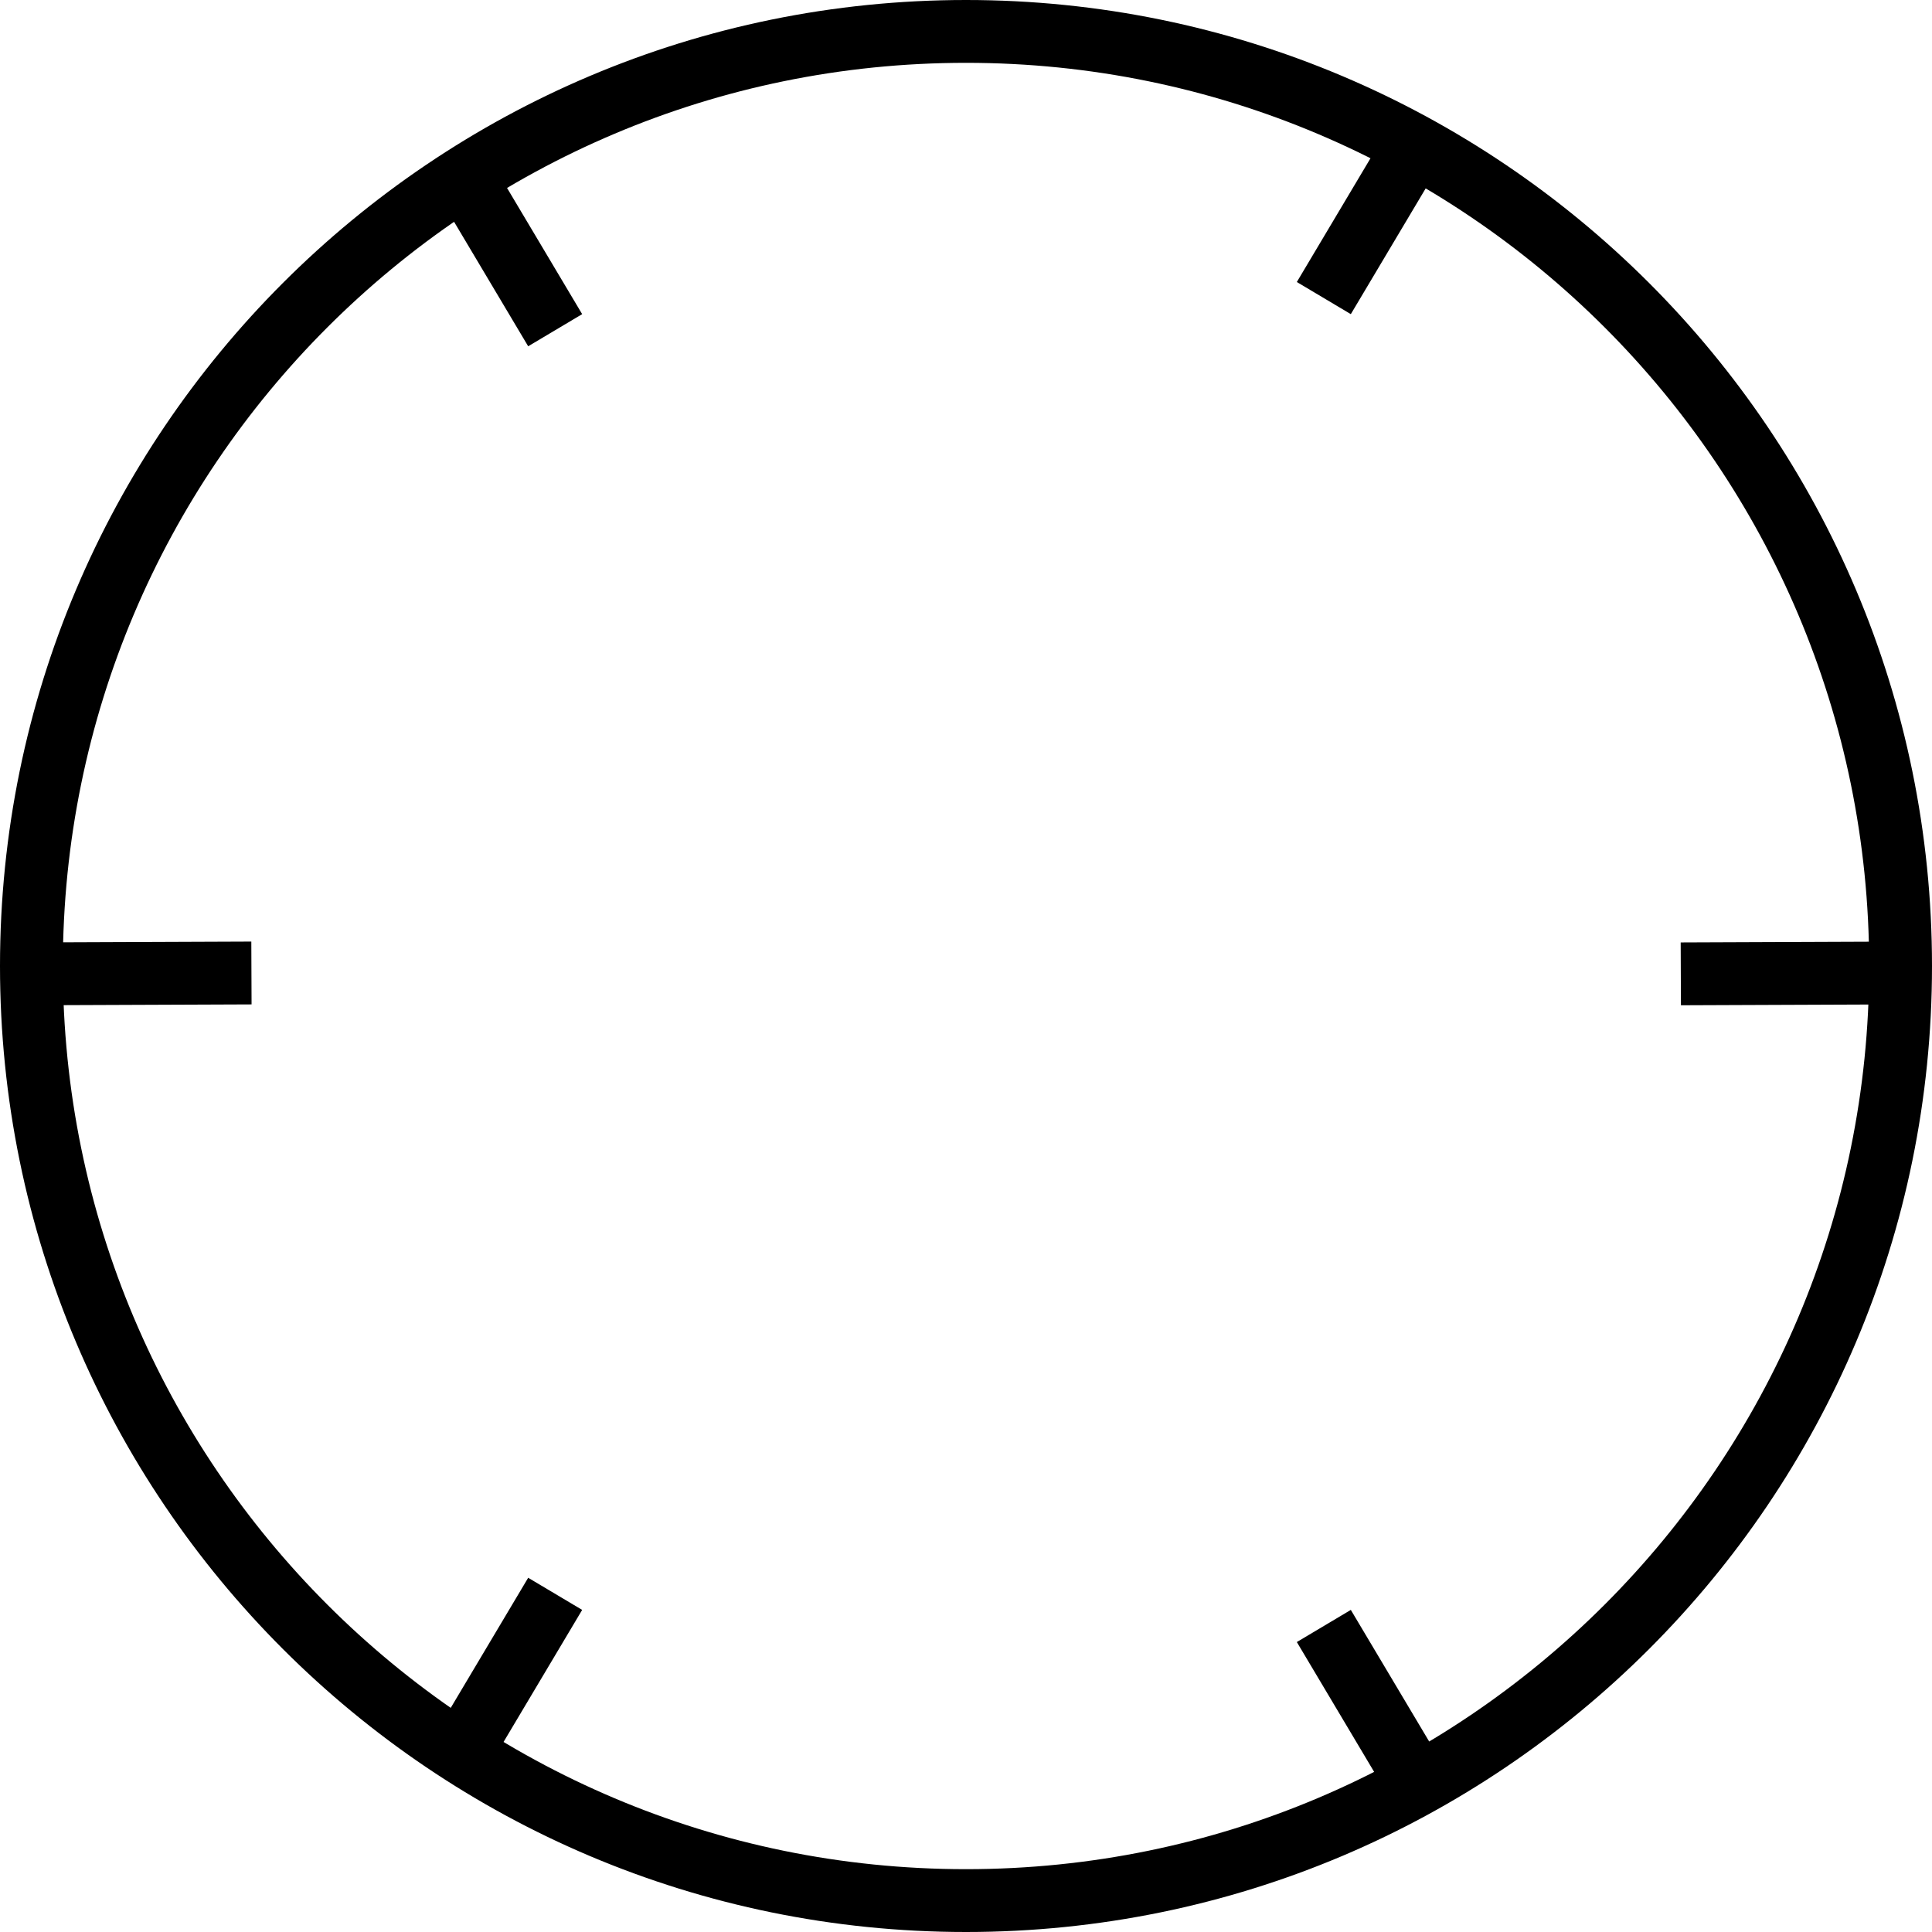 <?xml version="1.0" encoding="UTF-8"?> <svg xmlns="http://www.w3.org/2000/svg" width="123" height="123" viewBox="0 0 123 123" fill="none"><path id="Vector" d="M16.008 61.945L2.008 62M121.008 61.945L107.008 62M30.281 109.977L35.345 101.471M30.281 12.517L35.345 21.023M84.281 103.517L89.345 112.023M84.281 18.977L89.345 10.47M61.5 2C94.361 2 121 28.639 121 61.5C121 94.361 94.361 121 61.5 121C28.639 121 2 94.361 2 61.5C2 28.639 28.639 2 61.5 2Z" stroke="black" stroke-width="4"></path></svg> 